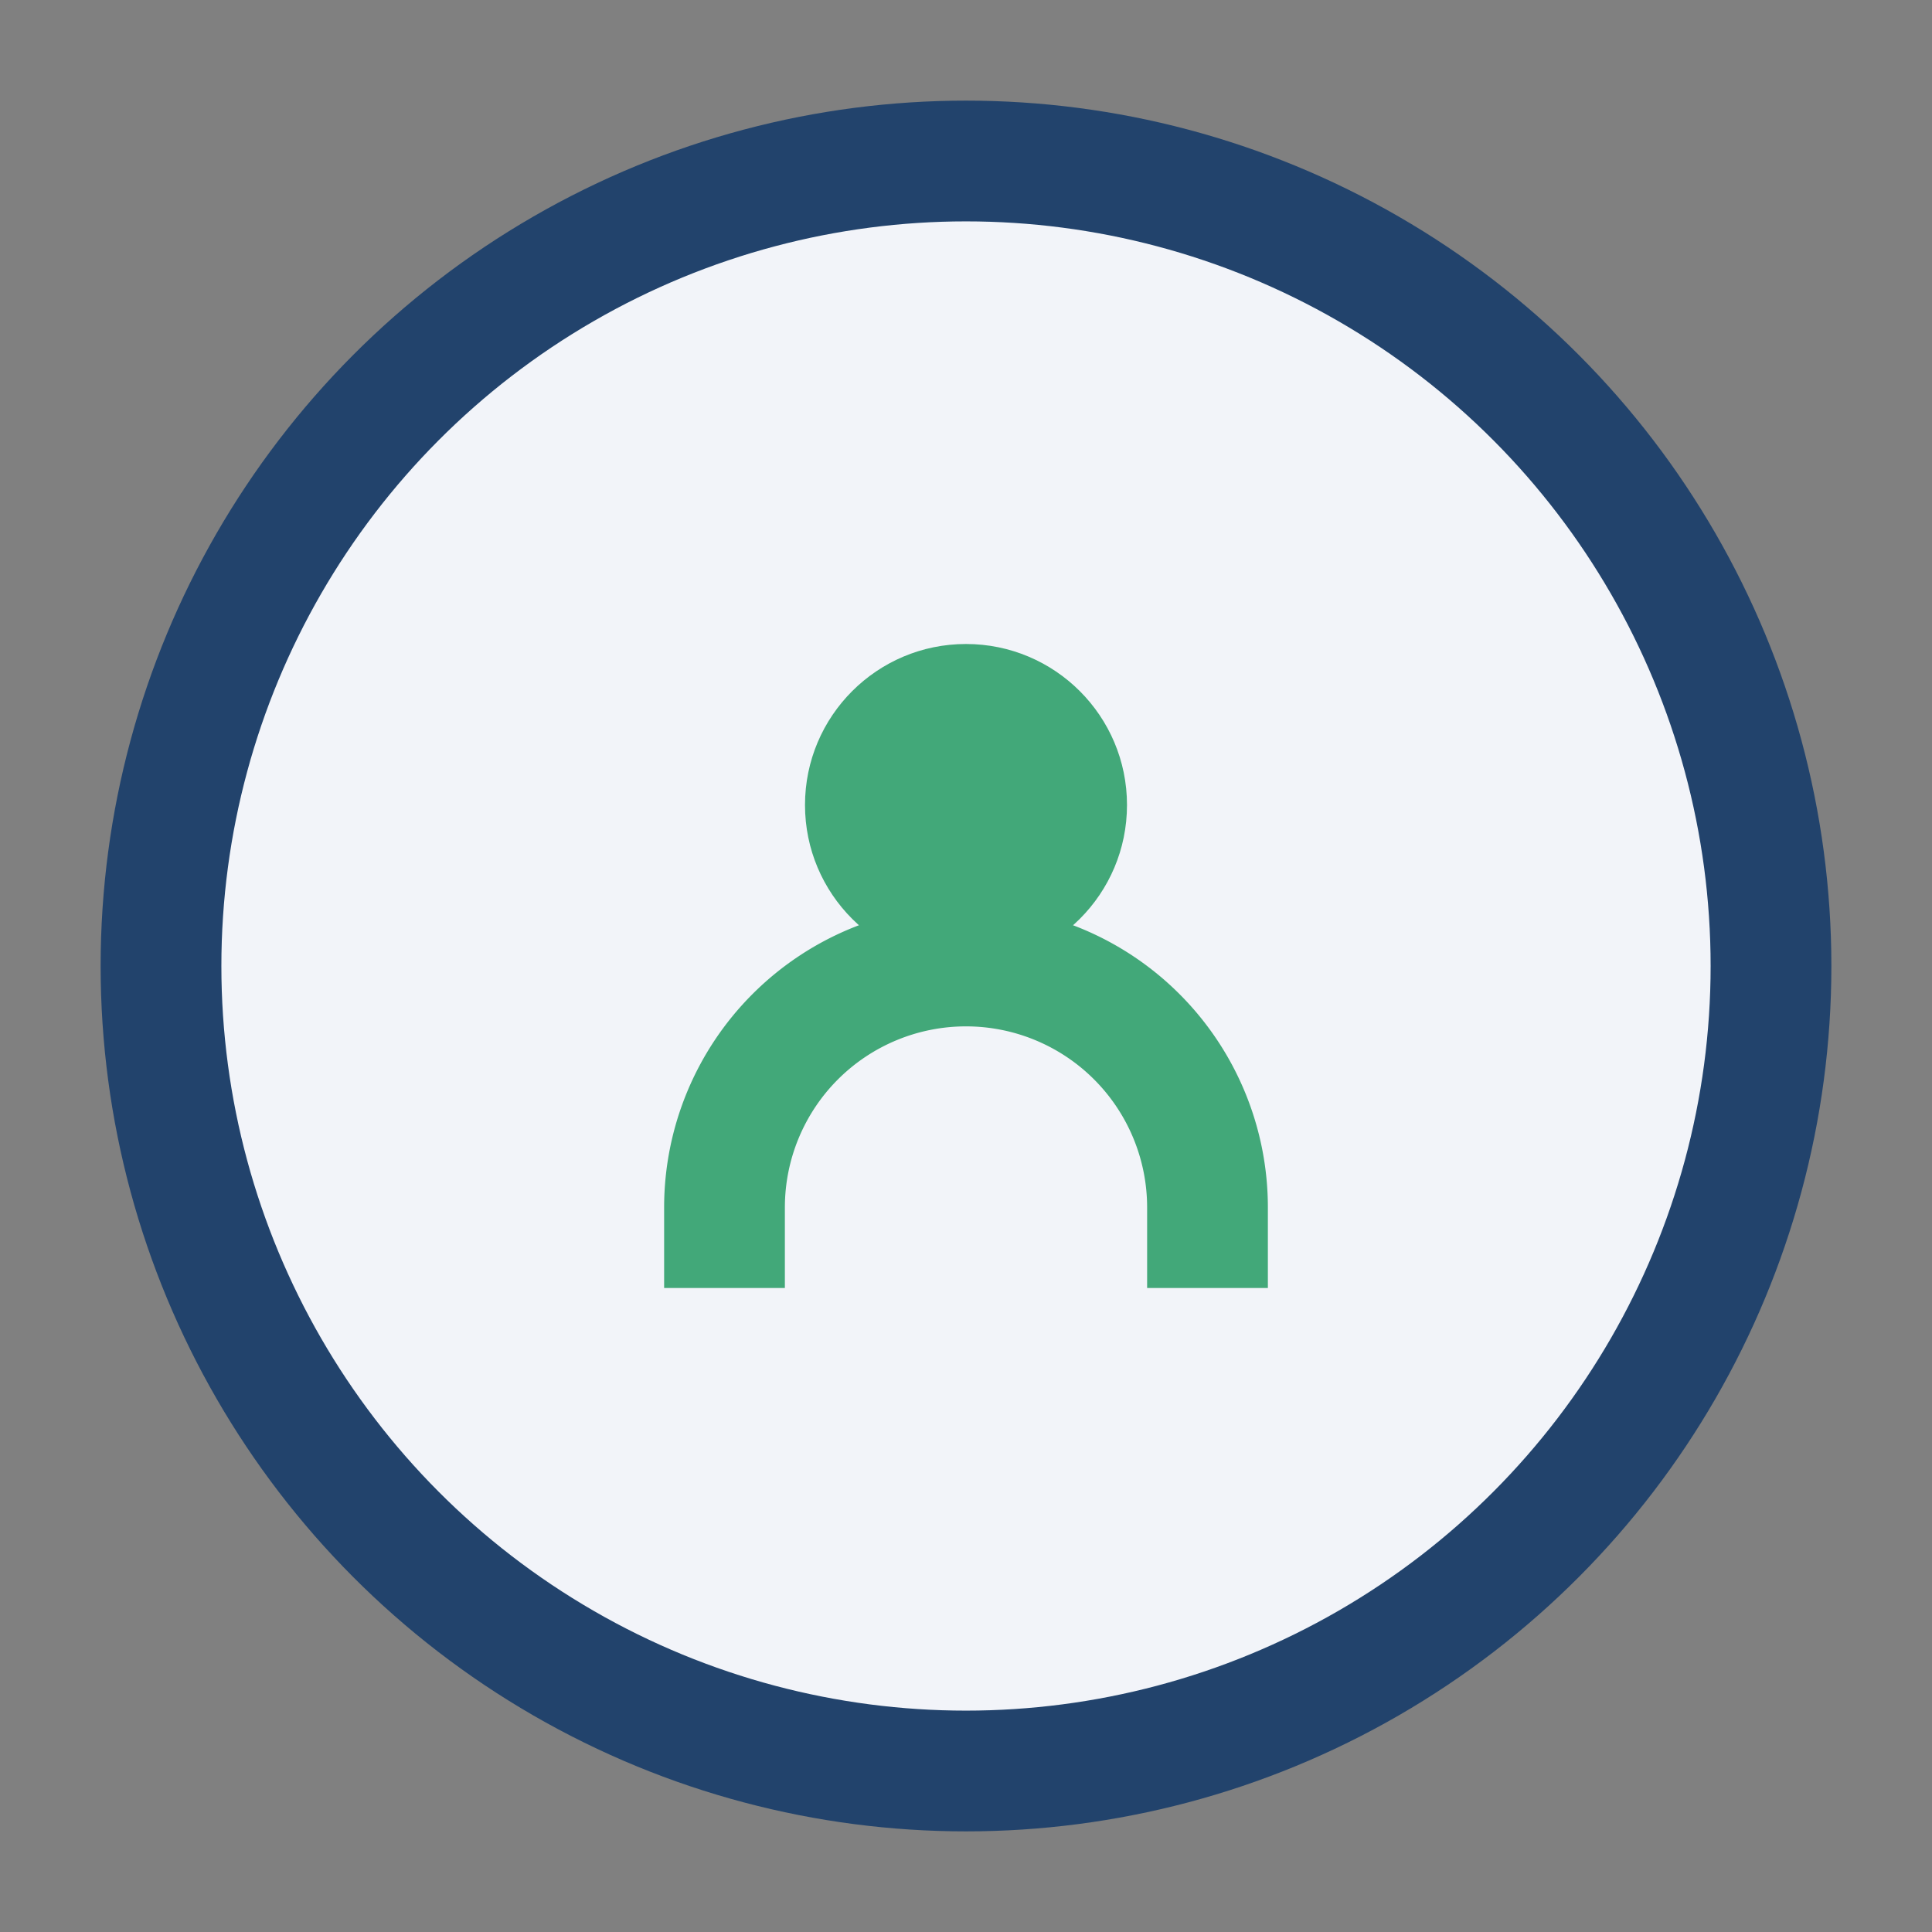 <?xml version="1.0" encoding="UTF-8"?>
<svg xmlns="http://www.w3.org/2000/svg" width="24" height="24" viewBox="0 0 24 24"><rect x="0" y="0" width="24" height="24" fill="#808080" stroke="none"/><circle cx="12" cy="12" r="10" fill="#F2F4F9" stroke="#22436C" stroke-width="1.5"/><path d="M9 16v-1a3 3 0 016 0v1" stroke="#42A879" stroke-width="1.5" fill="none"/><circle cx="12" cy="10" r="2" fill="#42A879"/></svg>
